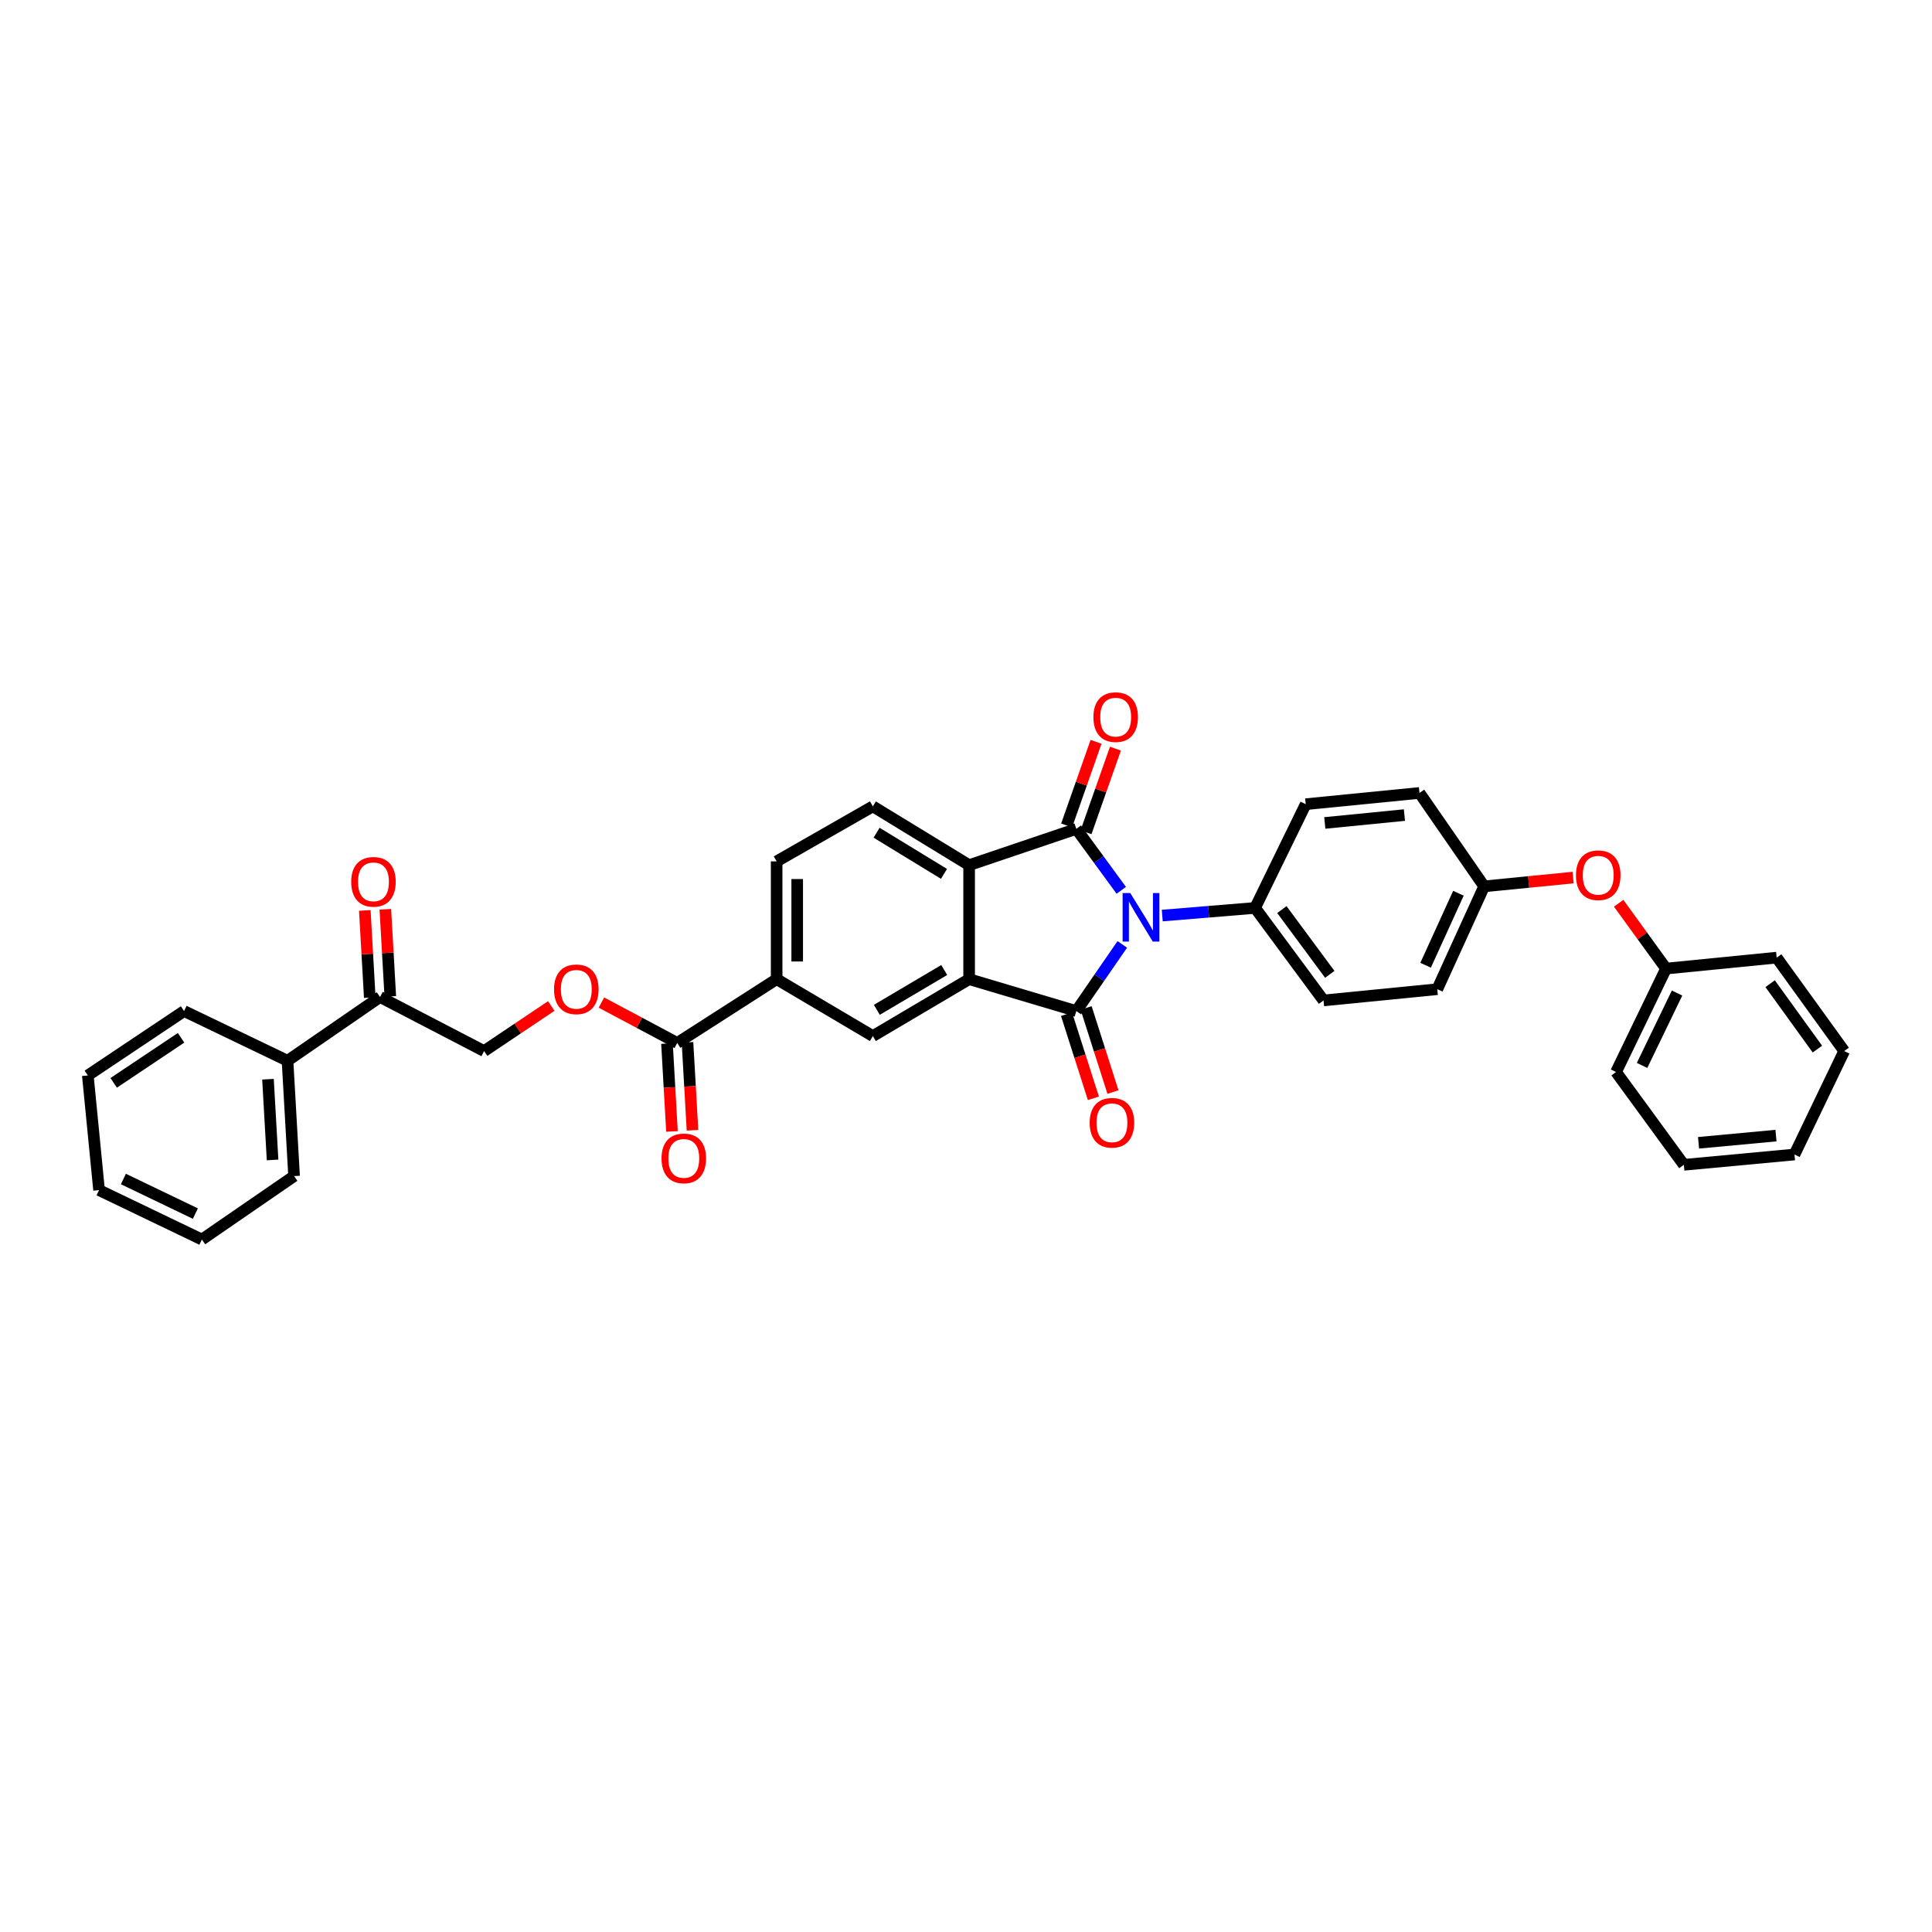 <?xml version='1.0' encoding='iso-8859-1'?>
<svg version='1.1' baseProfile='full'
              xmlns='http://www.w3.org/2000/svg'
                      xmlns:rdkit='http://www.rdkit.org/xml'
                      xmlns:xlink='http://www.w3.org/1999/xlink'
                  xml:space='preserve'
width='1000px' height='1000px' viewBox='0 0 1000 1000'>
<!-- END OF HEADER -->
<rect style='opacity:1.0;fill:#FFFFFF;stroke:none' width='1000' height='1000' x='0' y='0'> </rect>
<path class='bond-0' d='M 580.902,488.827 L 569.002,506.073' style='fill:none;fill-rule:evenodd;stroke:#0000FF;stroke-width:6px;stroke-linecap:butt;stroke-linejoin:miter;stroke-opacity:1' />
<path class='bond-0' d='M 569.002,506.073 L 557.101,523.32' style='fill:none;fill-rule:evenodd;stroke:#000000;stroke-width:6px;stroke-linecap:butt;stroke-linejoin:miter;stroke-opacity:1' />
<path class='bond-1' d='M 580.365,460.83 L 568.733,444.923' style='fill:none;fill-rule:evenodd;stroke:#0000FF;stroke-width:6px;stroke-linecap:butt;stroke-linejoin:miter;stroke-opacity:1' />
<path class='bond-1' d='M 568.733,444.923 L 557.101,429.017' style='fill:none;fill-rule:evenodd;stroke:#000000;stroke-width:6px;stroke-linecap:butt;stroke-linejoin:miter;stroke-opacity:1' />
<path class='bond-7' d='M 601.583,473.895 L 625.607,471.919' style='fill:none;fill-rule:evenodd;stroke:#0000FF;stroke-width:6px;stroke-linecap:butt;stroke-linejoin:miter;stroke-opacity:1' />
<path class='bond-7' d='M 625.607,471.919 L 649.632,469.942' style='fill:none;fill-rule:evenodd;stroke:#000000;stroke-width:6px;stroke-linecap:butt;stroke-linejoin:miter;stroke-opacity:1' />
<path class='bond-2' d='M 557.101,523.32 L 501.619,506.814' style='fill:none;fill-rule:evenodd;stroke:#000000;stroke-width:6px;stroke-linecap:butt;stroke-linejoin:miter;stroke-opacity:1' />
<path class='bond-9' d='M 552.034,524.938 L 558.985,546.711' style='fill:none;fill-rule:evenodd;stroke:#000000;stroke-width:6px;stroke-linecap:butt;stroke-linejoin:miter;stroke-opacity:1' />
<path class='bond-9' d='M 558.985,546.711 L 565.936,568.485' style='fill:none;fill-rule:evenodd;stroke:#FF0000;stroke-width:6px;stroke-linecap:butt;stroke-linejoin:miter;stroke-opacity:1' />
<path class='bond-9' d='M 562.168,521.703 L 569.119,543.476' style='fill:none;fill-rule:evenodd;stroke:#000000;stroke-width:6px;stroke-linecap:butt;stroke-linejoin:miter;stroke-opacity:1' />
<path class='bond-9' d='M 569.119,543.476 L 576.07,565.25' style='fill:none;fill-rule:evenodd;stroke:#FF0000;stroke-width:6px;stroke-linecap:butt;stroke-linejoin:miter;stroke-opacity:1' />
<path class='bond-3' d='M 557.101,429.017 L 501.619,447.798' style='fill:none;fill-rule:evenodd;stroke:#000000;stroke-width:6px;stroke-linecap:butt;stroke-linejoin:miter;stroke-opacity:1' />
<path class='bond-10' d='M 562.118,430.782 L 569.732,409.142' style='fill:none;fill-rule:evenodd;stroke:#000000;stroke-width:6px;stroke-linecap:butt;stroke-linejoin:miter;stroke-opacity:1' />
<path class='bond-10' d='M 569.732,409.142 L 577.346,387.502' style='fill:none;fill-rule:evenodd;stroke:#FF0000;stroke-width:6px;stroke-linecap:butt;stroke-linejoin:miter;stroke-opacity:1' />
<path class='bond-10' d='M 552.084,427.251 L 559.698,405.611' style='fill:none;fill-rule:evenodd;stroke:#000000;stroke-width:6px;stroke-linecap:butt;stroke-linejoin:miter;stroke-opacity:1' />
<path class='bond-10' d='M 559.698,405.611 L 567.311,383.971' style='fill:none;fill-rule:evenodd;stroke:#FF0000;stroke-width:6px;stroke-linecap:butt;stroke-linejoin:miter;stroke-opacity:1' />
<path class='bond-4' d='M 501.619,506.814 L 451.787,536.263' style='fill:none;fill-rule:evenodd;stroke:#000000;stroke-width:6px;stroke-linecap:butt;stroke-linejoin:miter;stroke-opacity:1' />
<path class='bond-4' d='M 488.732,502.073 L 453.85,522.687' style='fill:none;fill-rule:evenodd;stroke:#000000;stroke-width:6px;stroke-linecap:butt;stroke-linejoin:miter;stroke-opacity:1' />
<path class='bond-35' d='M 501.619,506.814 L 501.619,447.798' style='fill:none;fill-rule:evenodd;stroke:#000000;stroke-width:6px;stroke-linecap:butt;stroke-linejoin:miter;stroke-opacity:1' />
<path class='bond-8' d='M 501.619,447.798 L 451.787,417.368' style='fill:none;fill-rule:evenodd;stroke:#000000;stroke-width:6px;stroke-linecap:butt;stroke-linejoin:miter;stroke-opacity:1' />
<path class='bond-8' d='M 488.6,452.313 L 453.718,431.012' style='fill:none;fill-rule:evenodd;stroke:#000000;stroke-width:6px;stroke-linecap:butt;stroke-linejoin:miter;stroke-opacity:1' />
<path class='bond-6' d='M 451.787,536.263 L 401.991,506.814' style='fill:none;fill-rule:evenodd;stroke:#000000;stroke-width:6px;stroke-linecap:butt;stroke-linejoin:miter;stroke-opacity:1' />
<path class='bond-5' d='M 350.54,539.827 L 401.991,506.814' style='fill:none;fill-rule:evenodd;stroke:#000000;stroke-width:6px;stroke-linecap:butt;stroke-linejoin:miter;stroke-opacity:1' />
<path class='bond-11' d='M 350.54,539.827 L 330.92,529.378' style='fill:none;fill-rule:evenodd;stroke:#000000;stroke-width:6px;stroke-linecap:butt;stroke-linejoin:miter;stroke-opacity:1' />
<path class='bond-11' d='M 330.92,529.378 L 311.3,518.929' style='fill:none;fill-rule:evenodd;stroke:#FF0000;stroke-width:6px;stroke-linecap:butt;stroke-linejoin:miter;stroke-opacity:1' />
<path class='bond-14' d='M 345.229,540.128 L 346.522,562.879' style='fill:none;fill-rule:evenodd;stroke:#000000;stroke-width:6px;stroke-linecap:butt;stroke-linejoin:miter;stroke-opacity:1' />
<path class='bond-14' d='M 346.522,562.879 L 347.815,585.629' style='fill:none;fill-rule:evenodd;stroke:#FF0000;stroke-width:6px;stroke-linecap:butt;stroke-linejoin:miter;stroke-opacity:1' />
<path class='bond-14' d='M 355.85,539.525 L 357.143,562.275' style='fill:none;fill-rule:evenodd;stroke:#000000;stroke-width:6px;stroke-linecap:butt;stroke-linejoin:miter;stroke-opacity:1' />
<path class='bond-14' d='M 357.143,562.275 L 358.436,585.025' style='fill:none;fill-rule:evenodd;stroke:#FF0000;stroke-width:6px;stroke-linecap:butt;stroke-linejoin:miter;stroke-opacity:1' />
<path class='bond-37' d='M 401.991,506.814 L 401.991,445.848' style='fill:none;fill-rule:evenodd;stroke:#000000;stroke-width:6px;stroke-linecap:butt;stroke-linejoin:miter;stroke-opacity:1' />
<path class='bond-37' d='M 412.629,497.669 L 412.629,454.993' style='fill:none;fill-rule:evenodd;stroke:#000000;stroke-width:6px;stroke-linecap:butt;stroke-linejoin:miter;stroke-opacity:1' />
<path class='bond-18' d='M 649.632,469.942 L 685.056,517.824' style='fill:none;fill-rule:evenodd;stroke:#000000;stroke-width:6px;stroke-linecap:butt;stroke-linejoin:miter;stroke-opacity:1' />
<path class='bond-18' d='M 663.497,470.798 L 688.294,504.315' style='fill:none;fill-rule:evenodd;stroke:#000000;stroke-width:6px;stroke-linecap:butt;stroke-linejoin:miter;stroke-opacity:1' />
<path class='bond-19' d='M 649.632,469.942 L 675.836,416.245' style='fill:none;fill-rule:evenodd;stroke:#000000;stroke-width:6px;stroke-linecap:butt;stroke-linejoin:miter;stroke-opacity:1' />
<path class='bond-13' d='M 451.787,417.368 L 401.991,445.848' style='fill:none;fill-rule:evenodd;stroke:#000000;stroke-width:6px;stroke-linecap:butt;stroke-linejoin:miter;stroke-opacity:1' />
<path class='bond-15' d='M 285.335,520.702 L 267.952,532.368' style='fill:none;fill-rule:evenodd;stroke:#FF0000;stroke-width:6px;stroke-linecap:butt;stroke-linejoin:miter;stroke-opacity:1' />
<path class='bond-15' d='M 267.952,532.368 L 250.568,544.034' style='fill:none;fill-rule:evenodd;stroke:#000000;stroke-width:6px;stroke-linecap:butt;stroke-linejoin:miter;stroke-opacity:1' />
<path class='bond-12' d='M 196.706,516.051 L 250.568,544.034' style='fill:none;fill-rule:evenodd;stroke:#000000;stroke-width:6px;stroke-linecap:butt;stroke-linejoin:miter;stroke-opacity:1' />
<path class='bond-16' d='M 202.016,515.749 L 200.732,493.194' style='fill:none;fill-rule:evenodd;stroke:#000000;stroke-width:6px;stroke-linecap:butt;stroke-linejoin:miter;stroke-opacity:1' />
<path class='bond-16' d='M 200.732,493.194 L 199.448,470.638' style='fill:none;fill-rule:evenodd;stroke:#FF0000;stroke-width:6px;stroke-linecap:butt;stroke-linejoin:miter;stroke-opacity:1' />
<path class='bond-16' d='M 191.395,516.354 L 190.111,493.798' style='fill:none;fill-rule:evenodd;stroke:#000000;stroke-width:6px;stroke-linecap:butt;stroke-linejoin:miter;stroke-opacity:1' />
<path class='bond-16' d='M 190.111,493.798 L 188.827,471.243' style='fill:none;fill-rule:evenodd;stroke:#FF0000;stroke-width:6px;stroke-linecap:butt;stroke-linejoin:miter;stroke-opacity:1' />
<path class='bond-17' d='M 196.706,516.051 L 148.818,549.046' style='fill:none;fill-rule:evenodd;stroke:#000000;stroke-width:6px;stroke-linecap:butt;stroke-linejoin:miter;stroke-opacity:1' />
<path class='bond-25' d='M 148.818,549.046 L 152.216,608.736' style='fill:none;fill-rule:evenodd;stroke:#000000;stroke-width:6px;stroke-linecap:butt;stroke-linejoin:miter;stroke-opacity:1' />
<path class='bond-25' d='M 138.707,558.604 L 141.086,600.387' style='fill:none;fill-rule:evenodd;stroke:#000000;stroke-width:6px;stroke-linecap:butt;stroke-linejoin:miter;stroke-opacity:1' />
<path class='bond-26' d='M 148.818,549.046 L 95.281,523.32' style='fill:none;fill-rule:evenodd;stroke:#000000;stroke-width:6px;stroke-linecap:butt;stroke-linejoin:miter;stroke-opacity:1' />
<path class='bond-22' d='M 685.056,517.824 L 743.936,512.003' style='fill:none;fill-rule:evenodd;stroke:#000000;stroke-width:6px;stroke-linecap:butt;stroke-linejoin:miter;stroke-opacity:1' />
<path class='bond-23' d='M 675.836,416.245 L 734.716,410.424' style='fill:none;fill-rule:evenodd;stroke:#000000;stroke-width:6px;stroke-linecap:butt;stroke-linejoin:miter;stroke-opacity:1' />
<path class='bond-23' d='M 685.715,425.958 L 726.931,421.884' style='fill:none;fill-rule:evenodd;stroke:#000000;stroke-width:6px;stroke-linecap:butt;stroke-linejoin:miter;stroke-opacity:1' />
<path class='bond-20' d='M 814.239,454.235 L 791.217,456.507' style='fill:none;fill-rule:evenodd;stroke:#FF0000;stroke-width:6px;stroke-linecap:butt;stroke-linejoin:miter;stroke-opacity:1' />
<path class='bond-20' d='M 791.217,456.507 L 768.196,458.779' style='fill:none;fill-rule:evenodd;stroke:#000000;stroke-width:6px;stroke-linecap:butt;stroke-linejoin:miter;stroke-opacity:1' />
<path class='bond-24' d='M 837.823,467.53 L 850.084,484.433' style='fill:none;fill-rule:evenodd;stroke:#FF0000;stroke-width:6px;stroke-linecap:butt;stroke-linejoin:miter;stroke-opacity:1' />
<path class='bond-24' d='M 850.084,484.433 L 862.346,501.336' style='fill:none;fill-rule:evenodd;stroke:#000000;stroke-width:6px;stroke-linecap:butt;stroke-linejoin:miter;stroke-opacity:1' />
<path class='bond-21' d='M 768.196,458.779 L 734.716,410.424' style='fill:none;fill-rule:evenodd;stroke:#000000;stroke-width:6px;stroke-linecap:butt;stroke-linejoin:miter;stroke-opacity:1' />
<path class='bond-36' d='M 768.196,458.779 L 743.936,512.003' style='fill:none;fill-rule:evenodd;stroke:#000000;stroke-width:6px;stroke-linecap:butt;stroke-linejoin:miter;stroke-opacity:1' />
<path class='bond-36' d='M 754.877,462.35 L 737.895,499.607' style='fill:none;fill-rule:evenodd;stroke:#000000;stroke-width:6px;stroke-linecap:butt;stroke-linejoin:miter;stroke-opacity:1' />
<path class='bond-27' d='M 862.346,501.336 L 836.466,554.867' style='fill:none;fill-rule:evenodd;stroke:#000000;stroke-width:6px;stroke-linecap:butt;stroke-linejoin:miter;stroke-opacity:1' />
<path class='bond-27' d='M 868.041,513.995 L 849.926,551.468' style='fill:none;fill-rule:evenodd;stroke:#000000;stroke-width:6px;stroke-linecap:butt;stroke-linejoin:miter;stroke-opacity:1' />
<path class='bond-28' d='M 862.346,501.336 L 919.6,495.668' style='fill:none;fill-rule:evenodd;stroke:#000000;stroke-width:6px;stroke-linecap:butt;stroke-linejoin:miter;stroke-opacity:1' />
<path class='bond-30' d='M 152.216,608.736 L 104.5,641.577' style='fill:none;fill-rule:evenodd;stroke:#000000;stroke-width:6px;stroke-linecap:butt;stroke-linejoin:miter;stroke-opacity:1' />
<path class='bond-29' d='M 95.281,523.32 L 45.455,556.646' style='fill:none;fill-rule:evenodd;stroke:#000000;stroke-width:6px;stroke-linecap:butt;stroke-linejoin:miter;stroke-opacity:1' />
<path class='bond-29' d='M 93.721,537.161 L 58.843,560.489' style='fill:none;fill-rule:evenodd;stroke:#000000;stroke-width:6px;stroke-linecap:butt;stroke-linejoin:miter;stroke-opacity:1' />
<path class='bond-32' d='M 836.466,554.867 L 871.565,602.908' style='fill:none;fill-rule:evenodd;stroke:#000000;stroke-width:6px;stroke-linecap:butt;stroke-linejoin:miter;stroke-opacity:1' />
<path class='bond-31' d='M 919.6,495.668 L 954.545,544.034' style='fill:none;fill-rule:evenodd;stroke:#000000;stroke-width:6px;stroke-linecap:butt;stroke-linejoin:miter;stroke-opacity:1' />
<path class='bond-31' d='M 916.22,509.153 L 940.681,543.009' style='fill:none;fill-rule:evenodd;stroke:#000000;stroke-width:6px;stroke-linecap:butt;stroke-linejoin:miter;stroke-opacity:1' />
<path class='bond-33' d='M 45.455,556.646 L 51.276,616.005' style='fill:none;fill-rule:evenodd;stroke:#000000;stroke-width:6px;stroke-linecap:butt;stroke-linejoin:miter;stroke-opacity:1' />
<path class='bond-39' d='M 104.5,641.577 L 51.276,616.005' style='fill:none;fill-rule:evenodd;stroke:#000000;stroke-width:6px;stroke-linecap:butt;stroke-linejoin:miter;stroke-opacity:1' />
<path class='bond-39' d='M 101.123,628.152 L 63.866,610.252' style='fill:none;fill-rule:evenodd;stroke:#000000;stroke-width:6px;stroke-linecap:butt;stroke-linejoin:miter;stroke-opacity:1' />
<path class='bond-34' d='M 954.545,544.034 L 928.82,597.572' style='fill:none;fill-rule:evenodd;stroke:#000000;stroke-width:6px;stroke-linecap:butt;stroke-linejoin:miter;stroke-opacity:1' />
<path class='bond-38' d='M 871.565,602.908 L 928.82,597.572' style='fill:none;fill-rule:evenodd;stroke:#000000;stroke-width:6px;stroke-linecap:butt;stroke-linejoin:miter;stroke-opacity:1' />
<path class='bond-38' d='M 879.166,591.516 L 919.244,587.781' style='fill:none;fill-rule:evenodd;stroke:#000000;stroke-width:6px;stroke-linecap:butt;stroke-linejoin:miter;stroke-opacity:1' />
<path  class='atom-0' d='M 585.031 462.248
L 593.258 475.545
Q 594.073 476.857, 595.385 479.233
Q 596.697 481.608, 596.768 481.75
L 596.768 462.248
L 600.101 462.248
L 600.101 487.353
L 596.662 487.353
L 587.832 472.815
Q 586.804 471.113, 585.705 469.162
Q 584.641 467.212, 584.322 466.609
L 584.322 487.353
L 581.06 487.353
L 581.06 462.248
L 585.031 462.248
' fill='#0000FF'/>
<path  class='atom-10' d='M 564.016 581.148
Q 564.016 575.12, 566.994 571.752
Q 569.973 568.383, 575.54 568.383
Q 581.107 568.383, 584.086 571.752
Q 587.064 575.12, 587.064 581.148
Q 587.064 587.247, 584.05 590.722
Q 581.036 594.162, 575.54 594.162
Q 570.008 594.162, 566.994 590.722
Q 564.016 587.283, 564.016 581.148
M 575.54 591.325
Q 579.369 591.325, 581.426 588.772
Q 583.518 586.184, 583.518 581.148
Q 583.518 576.22, 581.426 573.737
Q 579.369 571.22, 575.54 571.22
Q 571.71 571.22, 569.618 573.702
Q 567.562 576.184, 567.562 581.148
Q 567.562 586.219, 569.618 588.772
Q 571.71 591.325, 575.54 591.325
' fill='#FF0000'/>
<path  class='atom-11' d='M 565.948 371.189
Q 565.948 365.161, 568.927 361.792
Q 571.905 358.423, 577.472 358.423
Q 583.04 358.423, 586.018 361.792
Q 588.997 365.161, 588.997 371.189
Q 588.997 377.288, 585.983 380.763
Q 582.969 384.202, 577.472 384.202
Q 571.941 384.202, 568.927 380.763
Q 565.948 377.323, 565.948 371.189
M 577.472 381.365
Q 581.302 381.365, 583.359 378.812
Q 585.451 376.224, 585.451 371.189
Q 585.451 366.26, 583.359 363.778
Q 581.302 361.26, 577.472 361.26
Q 573.643 361.26, 571.551 363.742
Q 569.494 366.224, 569.494 371.189
Q 569.494 376.259, 571.551 378.812
Q 573.643 381.365, 577.472 381.365
' fill='#FF0000'/>
<path  class='atom-12' d='M 286.772 512.074
Q 286.772 506.046, 289.751 502.677
Q 292.729 499.309, 298.296 499.309
Q 303.863 499.309, 306.842 502.677
Q 309.821 506.046, 309.821 512.074
Q 309.821 518.173, 306.807 521.648
Q 303.792 525.087, 298.296 525.087
Q 292.765 525.087, 289.751 521.648
Q 286.772 518.208, 286.772 512.074
M 298.296 522.251
Q 302.126 522.251, 304.183 519.698
Q 306.275 517.109, 306.275 512.074
Q 306.275 507.145, 304.183 504.663
Q 302.126 502.145, 298.296 502.145
Q 294.467 502.145, 292.375 504.627
Q 290.318 507.11, 290.318 512.074
Q 290.318 517.145, 292.375 519.698
Q 294.467 522.251, 298.296 522.251
' fill='#FF0000'/>
<path  class='atom-15' d='M 342.408 599.587
Q 342.408 593.559, 345.386 590.19
Q 348.365 586.822, 353.932 586.822
Q 359.499 586.822, 362.477 590.19
Q 365.456 593.559, 365.456 599.587
Q 365.456 605.686, 362.442 609.161
Q 359.428 612.601, 353.932 612.601
Q 348.4 612.601, 345.386 609.161
Q 342.408 605.722, 342.408 599.587
M 353.932 609.764
Q 357.761 609.764, 359.818 607.211
Q 361.91 604.622, 361.91 599.587
Q 361.91 594.658, 359.818 592.176
Q 357.761 589.659, 353.932 589.659
Q 350.102 589.659, 348.01 592.141
Q 345.953 594.623, 345.953 599.587
Q 345.953 604.658, 348.01 607.211
Q 350.102 609.764, 353.932 609.764
' fill='#FF0000'/>
<path  class='atom-17' d='M 181.783 456.432
Q 181.783 450.404, 184.762 447.036
Q 187.74 443.667, 193.308 443.667
Q 198.875 443.667, 201.853 447.036
Q 204.832 450.404, 204.832 456.432
Q 204.832 462.531, 201.818 466.006
Q 198.804 469.446, 193.308 469.446
Q 187.776 469.446, 184.762 466.006
Q 181.783 462.567, 181.783 456.432
M 193.308 466.609
Q 197.137 466.609, 199.194 464.056
Q 201.286 461.468, 201.286 456.432
Q 201.286 451.504, 199.194 449.022
Q 197.137 446.504, 193.308 446.504
Q 189.478 446.504, 187.386 448.986
Q 185.329 451.468, 185.329 456.432
Q 185.329 461.503, 187.386 464.056
Q 189.478 466.609, 193.308 466.609
' fill='#FF0000'/>
<path  class='atom-21' d='M 815.723 453.022
Q 815.723 446.994, 818.701 443.626
Q 821.68 440.257, 827.247 440.257
Q 832.814 440.257, 835.793 443.626
Q 838.771 446.994, 838.771 453.022
Q 838.771 459.121, 835.757 462.596
Q 832.743 466.036, 827.247 466.036
Q 821.715 466.036, 818.701 462.596
Q 815.723 459.157, 815.723 453.022
M 827.247 463.199
Q 831.077 463.199, 833.133 460.646
Q 835.225 458.058, 835.225 453.022
Q 835.225 448.094, 833.133 445.612
Q 831.077 443.094, 827.247 443.094
Q 823.417 443.094, 821.325 445.576
Q 819.269 448.058, 819.269 453.022
Q 819.269 458.093, 821.325 460.646
Q 823.417 463.199, 827.247 463.199
' fill='#FF0000'/>
</svg>
